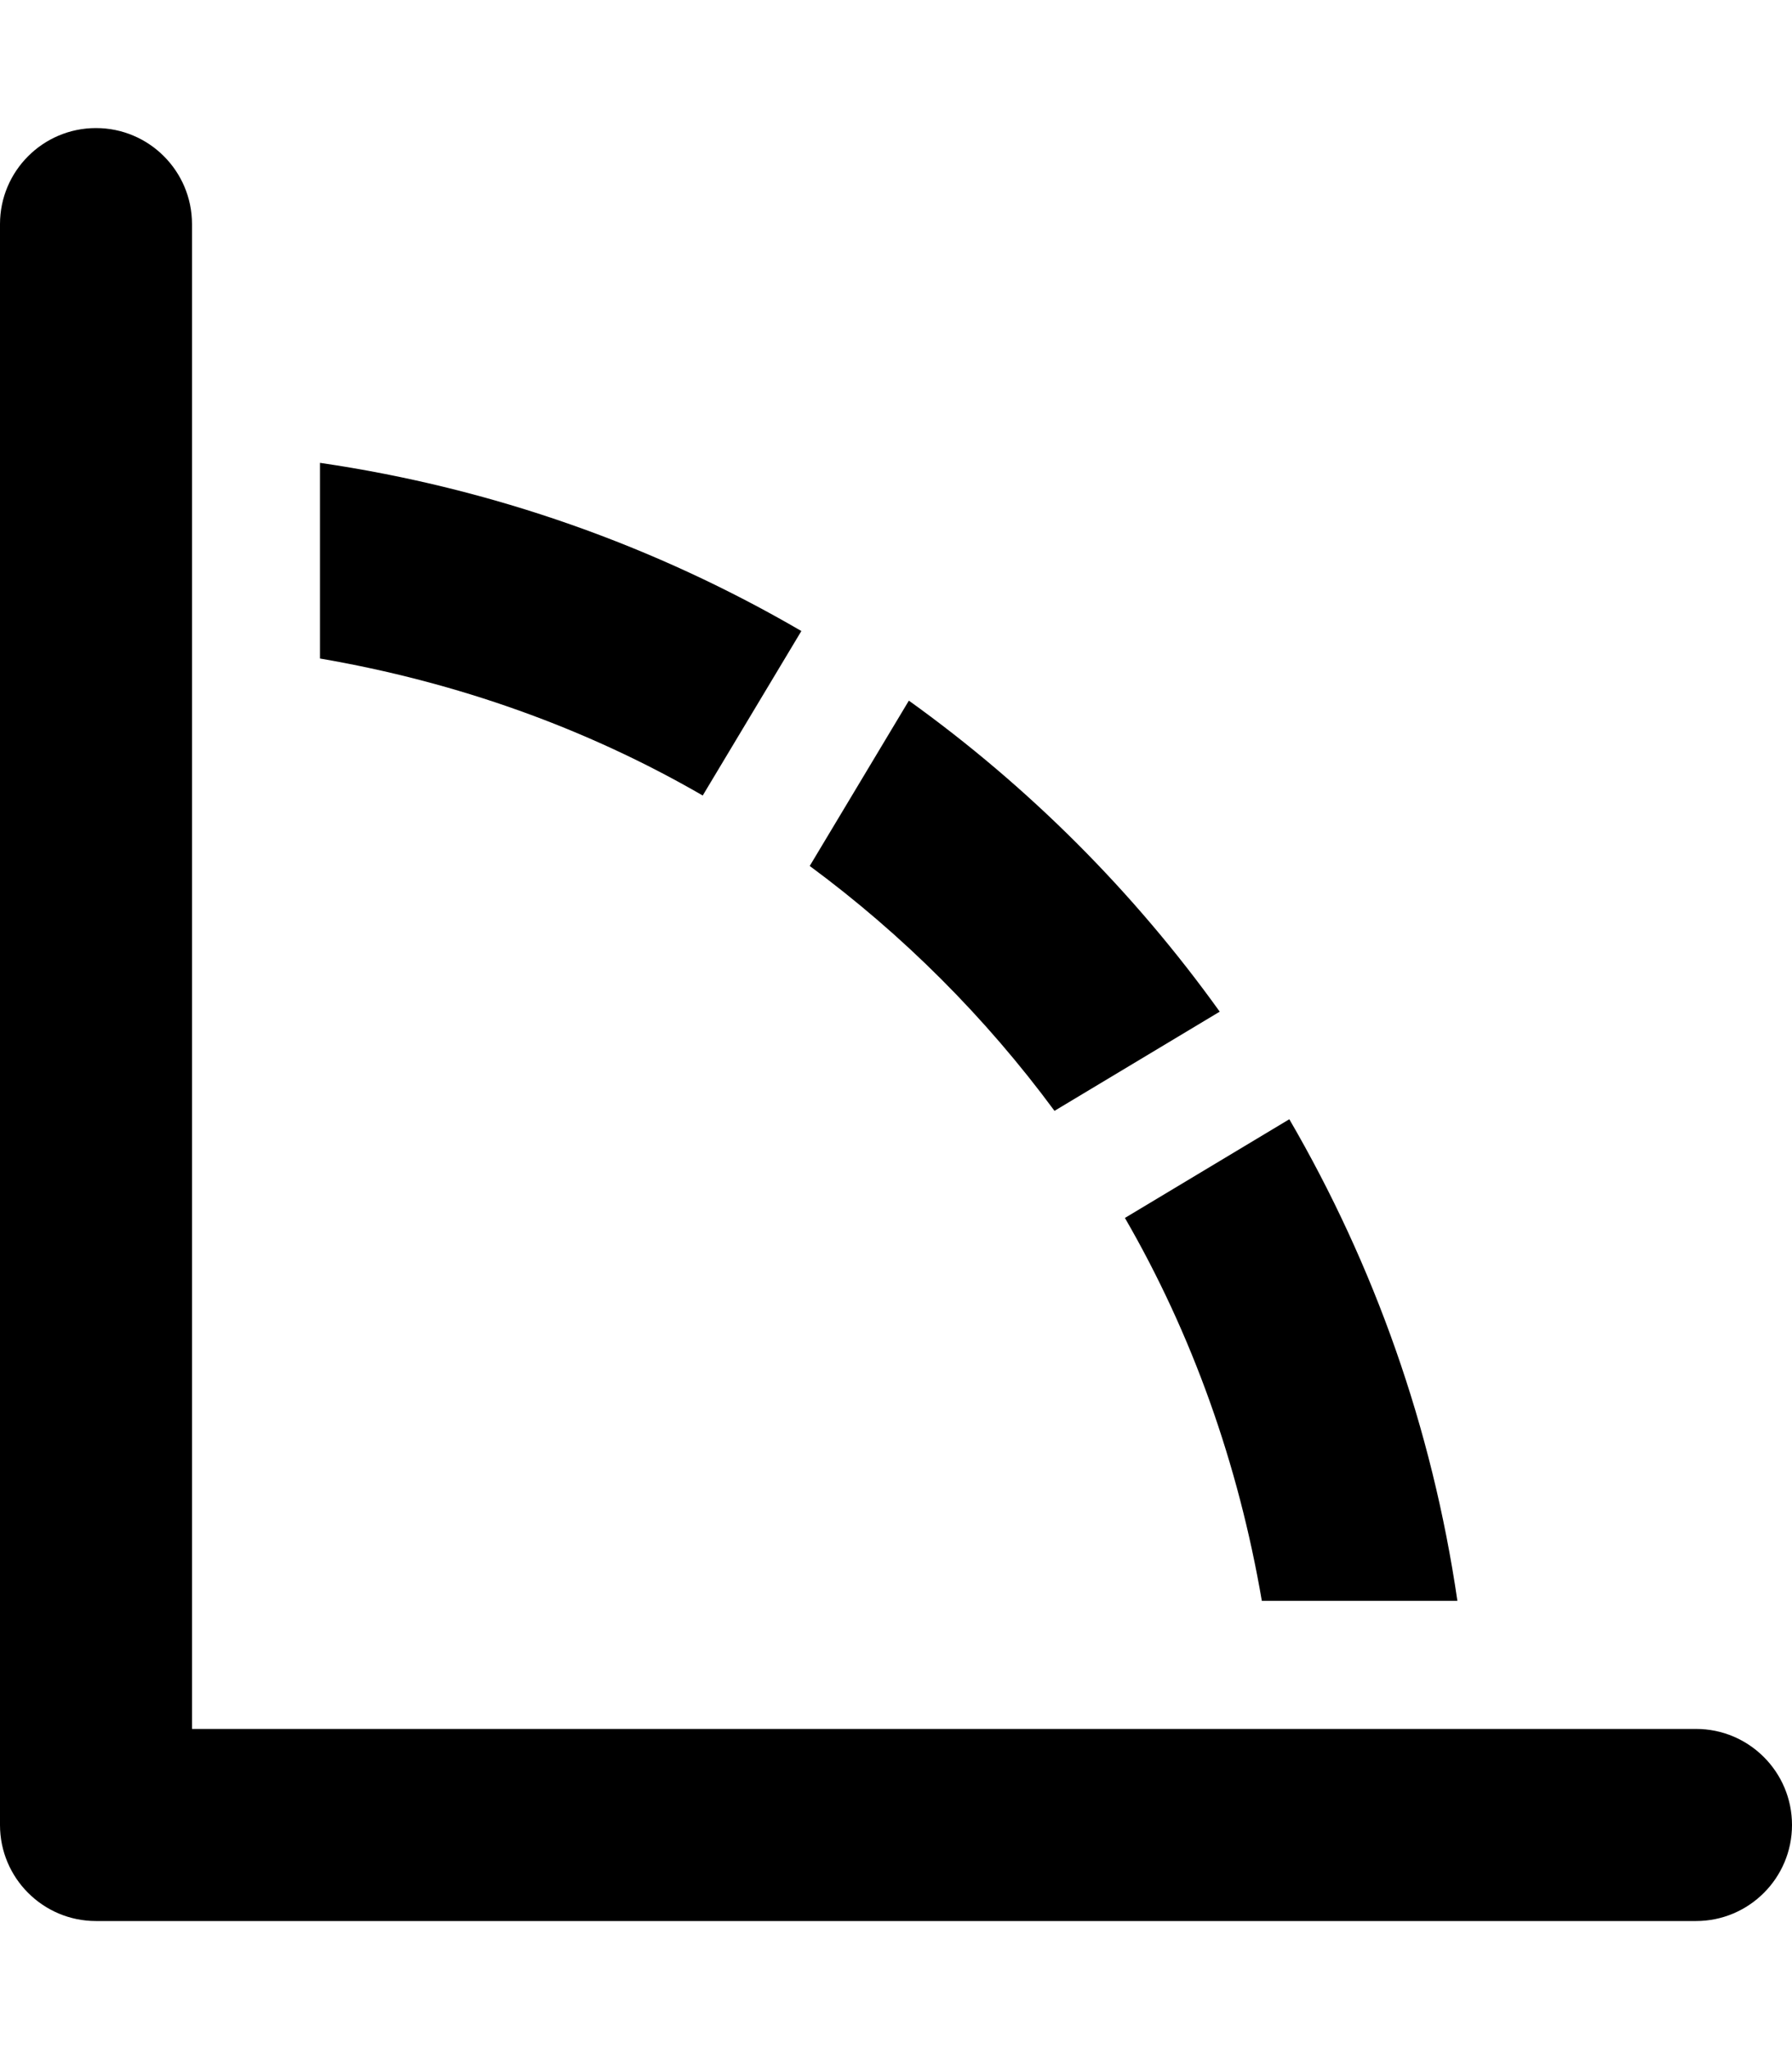 <svg xmlns="http://www.w3.org/2000/svg" viewBox="0 0 448 512"><!-- Font Awesome Pro 6.0.0-alpha2 by @fontawesome - https://fontawesome.com License - https://fontawesome.com/license (Commercial License) --><path d="M315.459 400H364.35C358.031 356.705 343.51 316.045 322.33 279.662L281.229 304.322C298.051 333.387 309.59 365.738 315.459 400ZM263.623 277.566L304.932 252.781C283.434 222.813 257.186 196.564 227.217 175.066L202.432 216.375C225.781 233.604 246.395 254.217 263.623 277.566ZM424 432H48V56C48 42.75 37.25 32 24 32S0 42.75 0 56V456C0 469.25 10.75 480 24 480H424C437.25 480 448 469.25 448 456S437.25 432 424 432ZM200.34 157.672C163.957 136.49 123.295 121.969 80 115.65V164.541C114.26 170.41 146.613 181.949 175.68 198.773L200.34 157.672Z"/></svg>